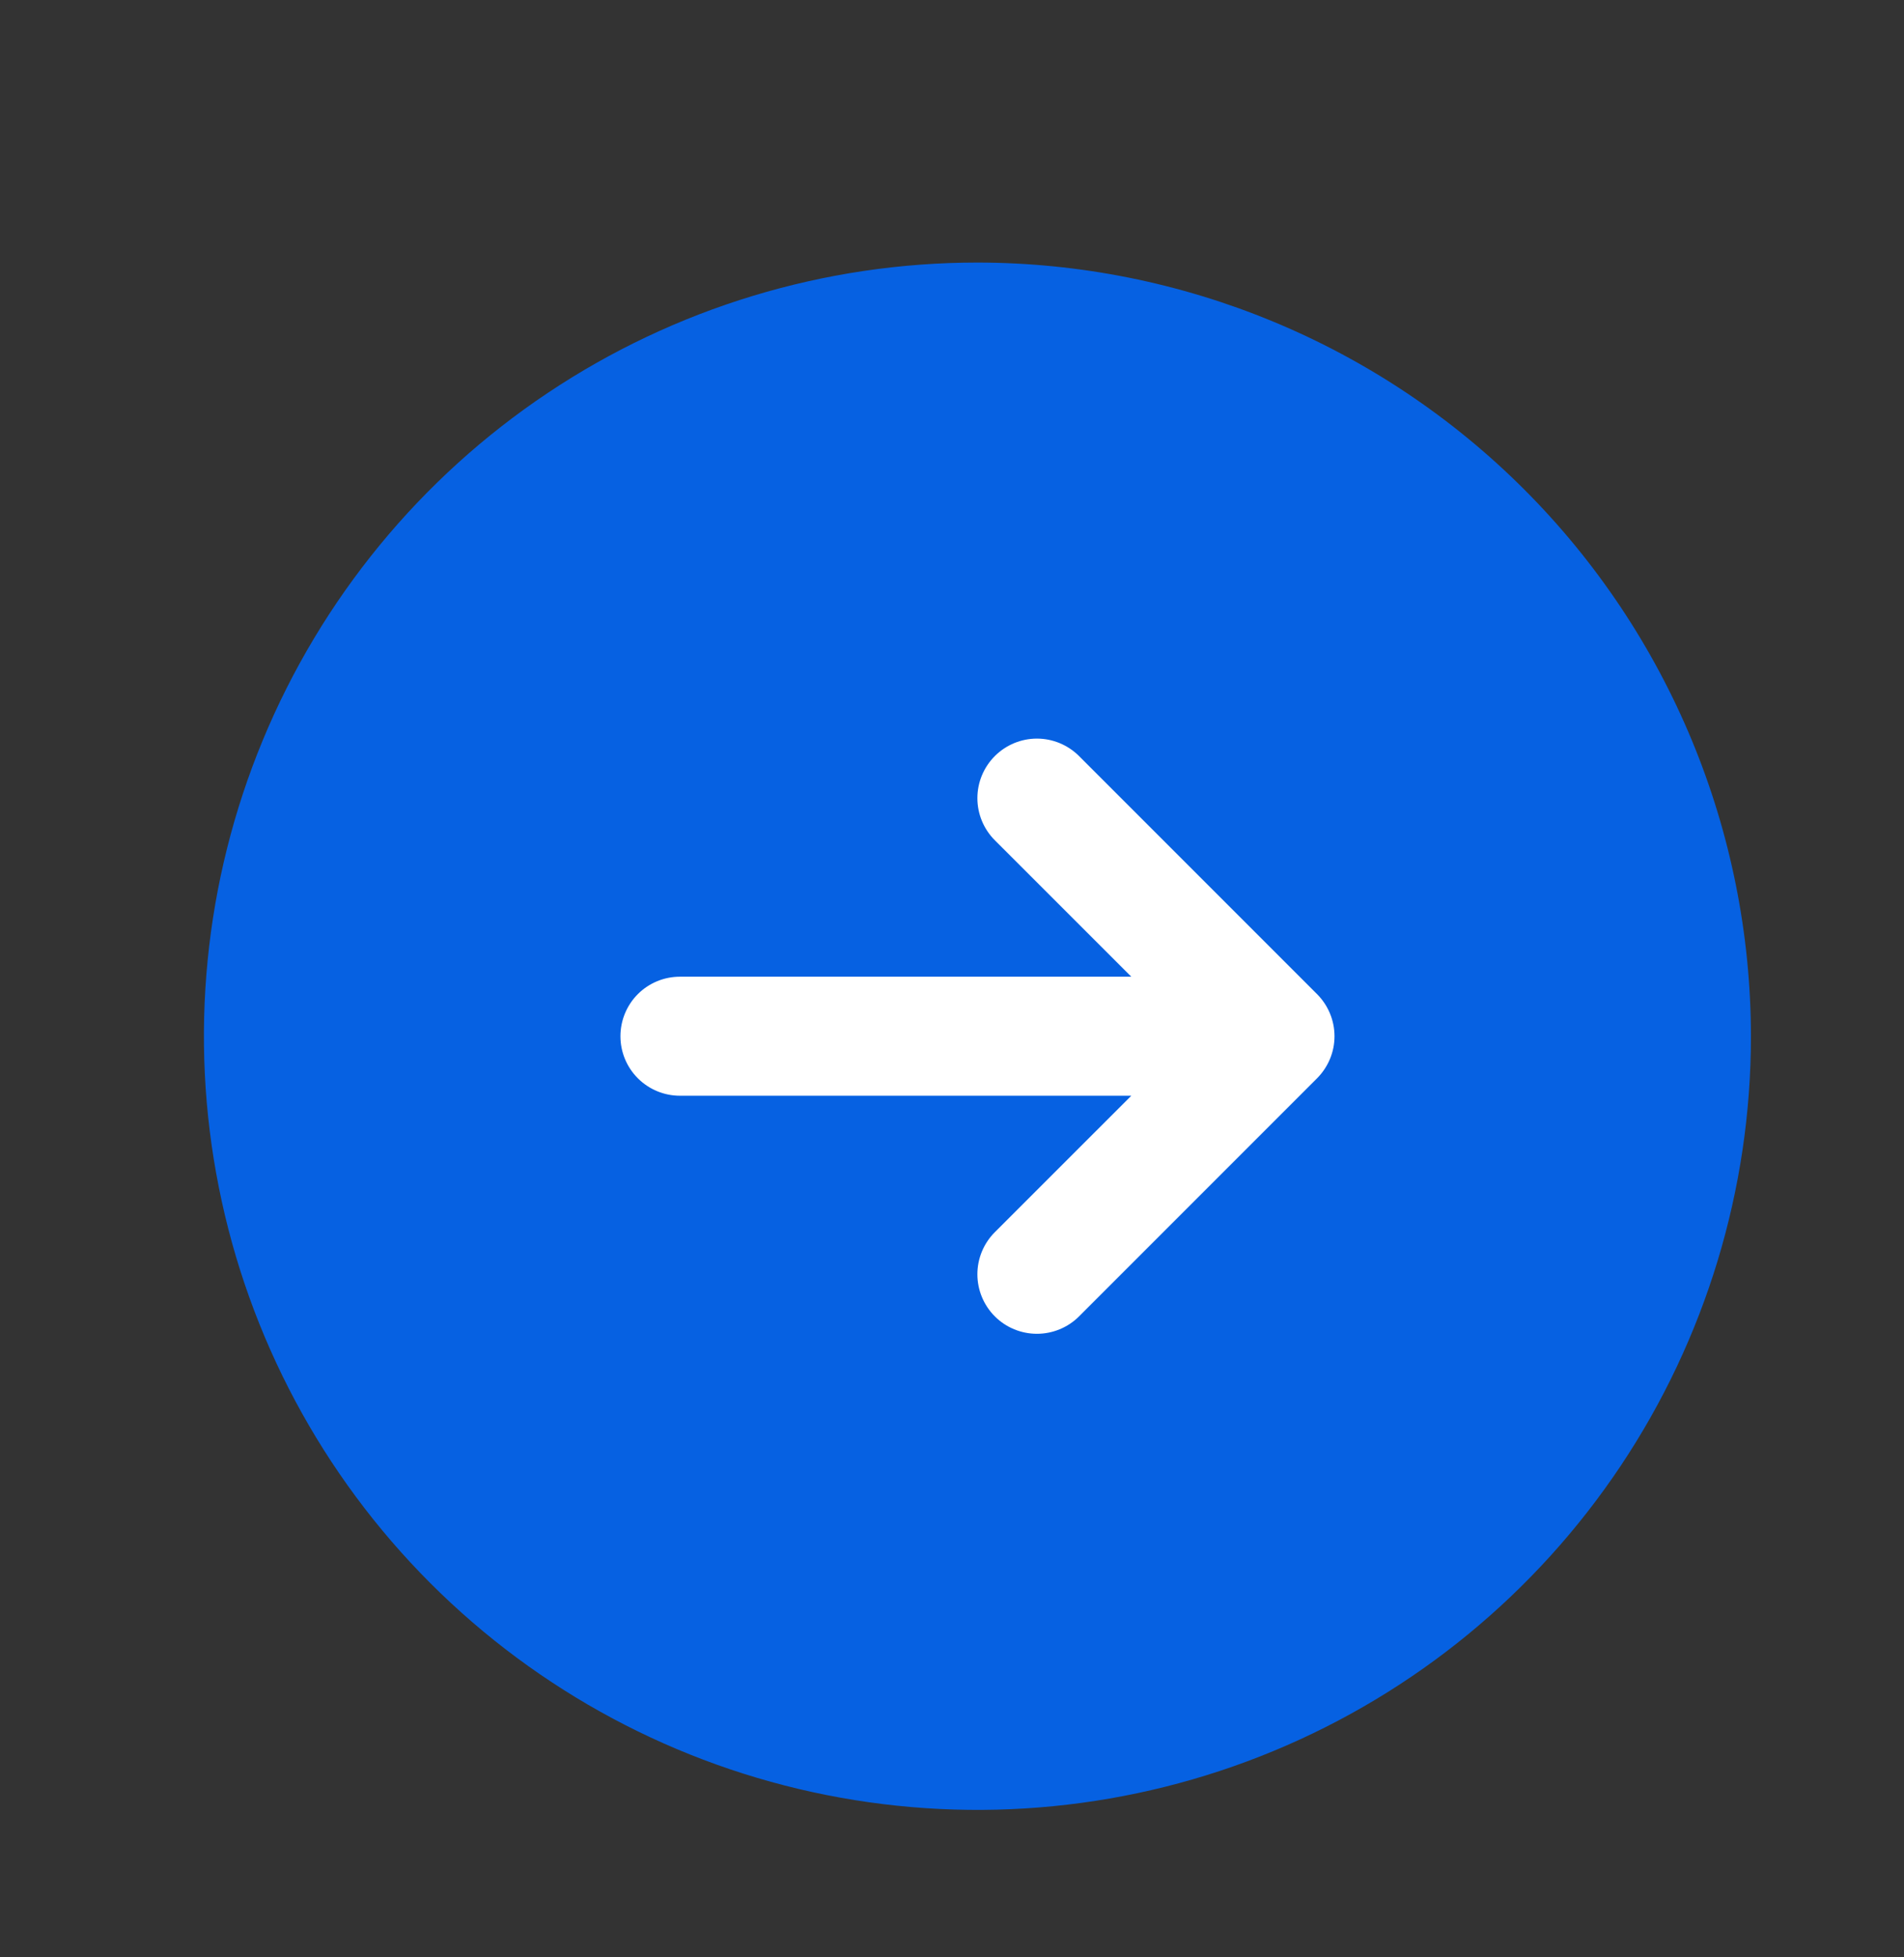 <svg width="36" height="37" viewBox="0 0 36 37" fill="none" xmlns="http://www.w3.org/2000/svg">
<rect x="0" y="0" width="36" height="37" fill="#333333" stroke="none"/>
<circle cx="17.71" cy="20.134" r="10.819" fill="white"/>
<path d="M18.481 4.963C15.588 4.963 12.761 5.821 10.356 7.428C7.95 9.035 6.076 11.319 4.969 13.991C3.862 16.663 3.572 19.604 4.137 22.441C4.701 25.278 6.094 27.884 8.139 29.929C10.185 31.975 12.791 33.368 15.628 33.932C18.465 34.496 21.405 34.207 24.078 33.1C26.75 31.993 29.034 30.118 30.641 27.713C32.248 25.308 33.106 22.48 33.106 19.588C33.102 15.71 31.559 11.993 28.818 9.251C26.076 6.509 22.358 4.967 18.481 4.963ZM24.902 20.384L20.402 24.884C20.191 25.095 19.904 25.213 19.606 25.213C19.307 25.213 19.021 25.095 18.81 24.884C18.599 24.673 18.48 24.386 18.48 24.088C18.48 23.789 18.599 23.503 18.81 23.292L21.39 20.713H12.856C12.557 20.713 12.271 20.594 12.06 20.383C11.849 20.172 11.731 19.886 11.731 19.588C11.731 19.29 11.849 19.003 12.06 18.792C12.271 18.581 12.557 18.463 12.856 18.463H21.39L18.81 15.884C18.599 15.673 18.48 15.386 18.48 15.088C18.48 14.789 18.599 14.503 18.81 14.292C19.021 14.081 19.307 13.962 19.606 13.962C19.904 13.962 20.191 14.081 20.402 14.292L24.902 18.792C25.006 18.896 25.089 19.02 25.146 19.157C25.203 19.294 25.232 19.44 25.232 19.588C25.232 19.736 25.203 19.882 25.146 20.019C25.089 20.155 25.006 20.279 24.902 20.384Z" fill="#0661E2"/>
</svg>
